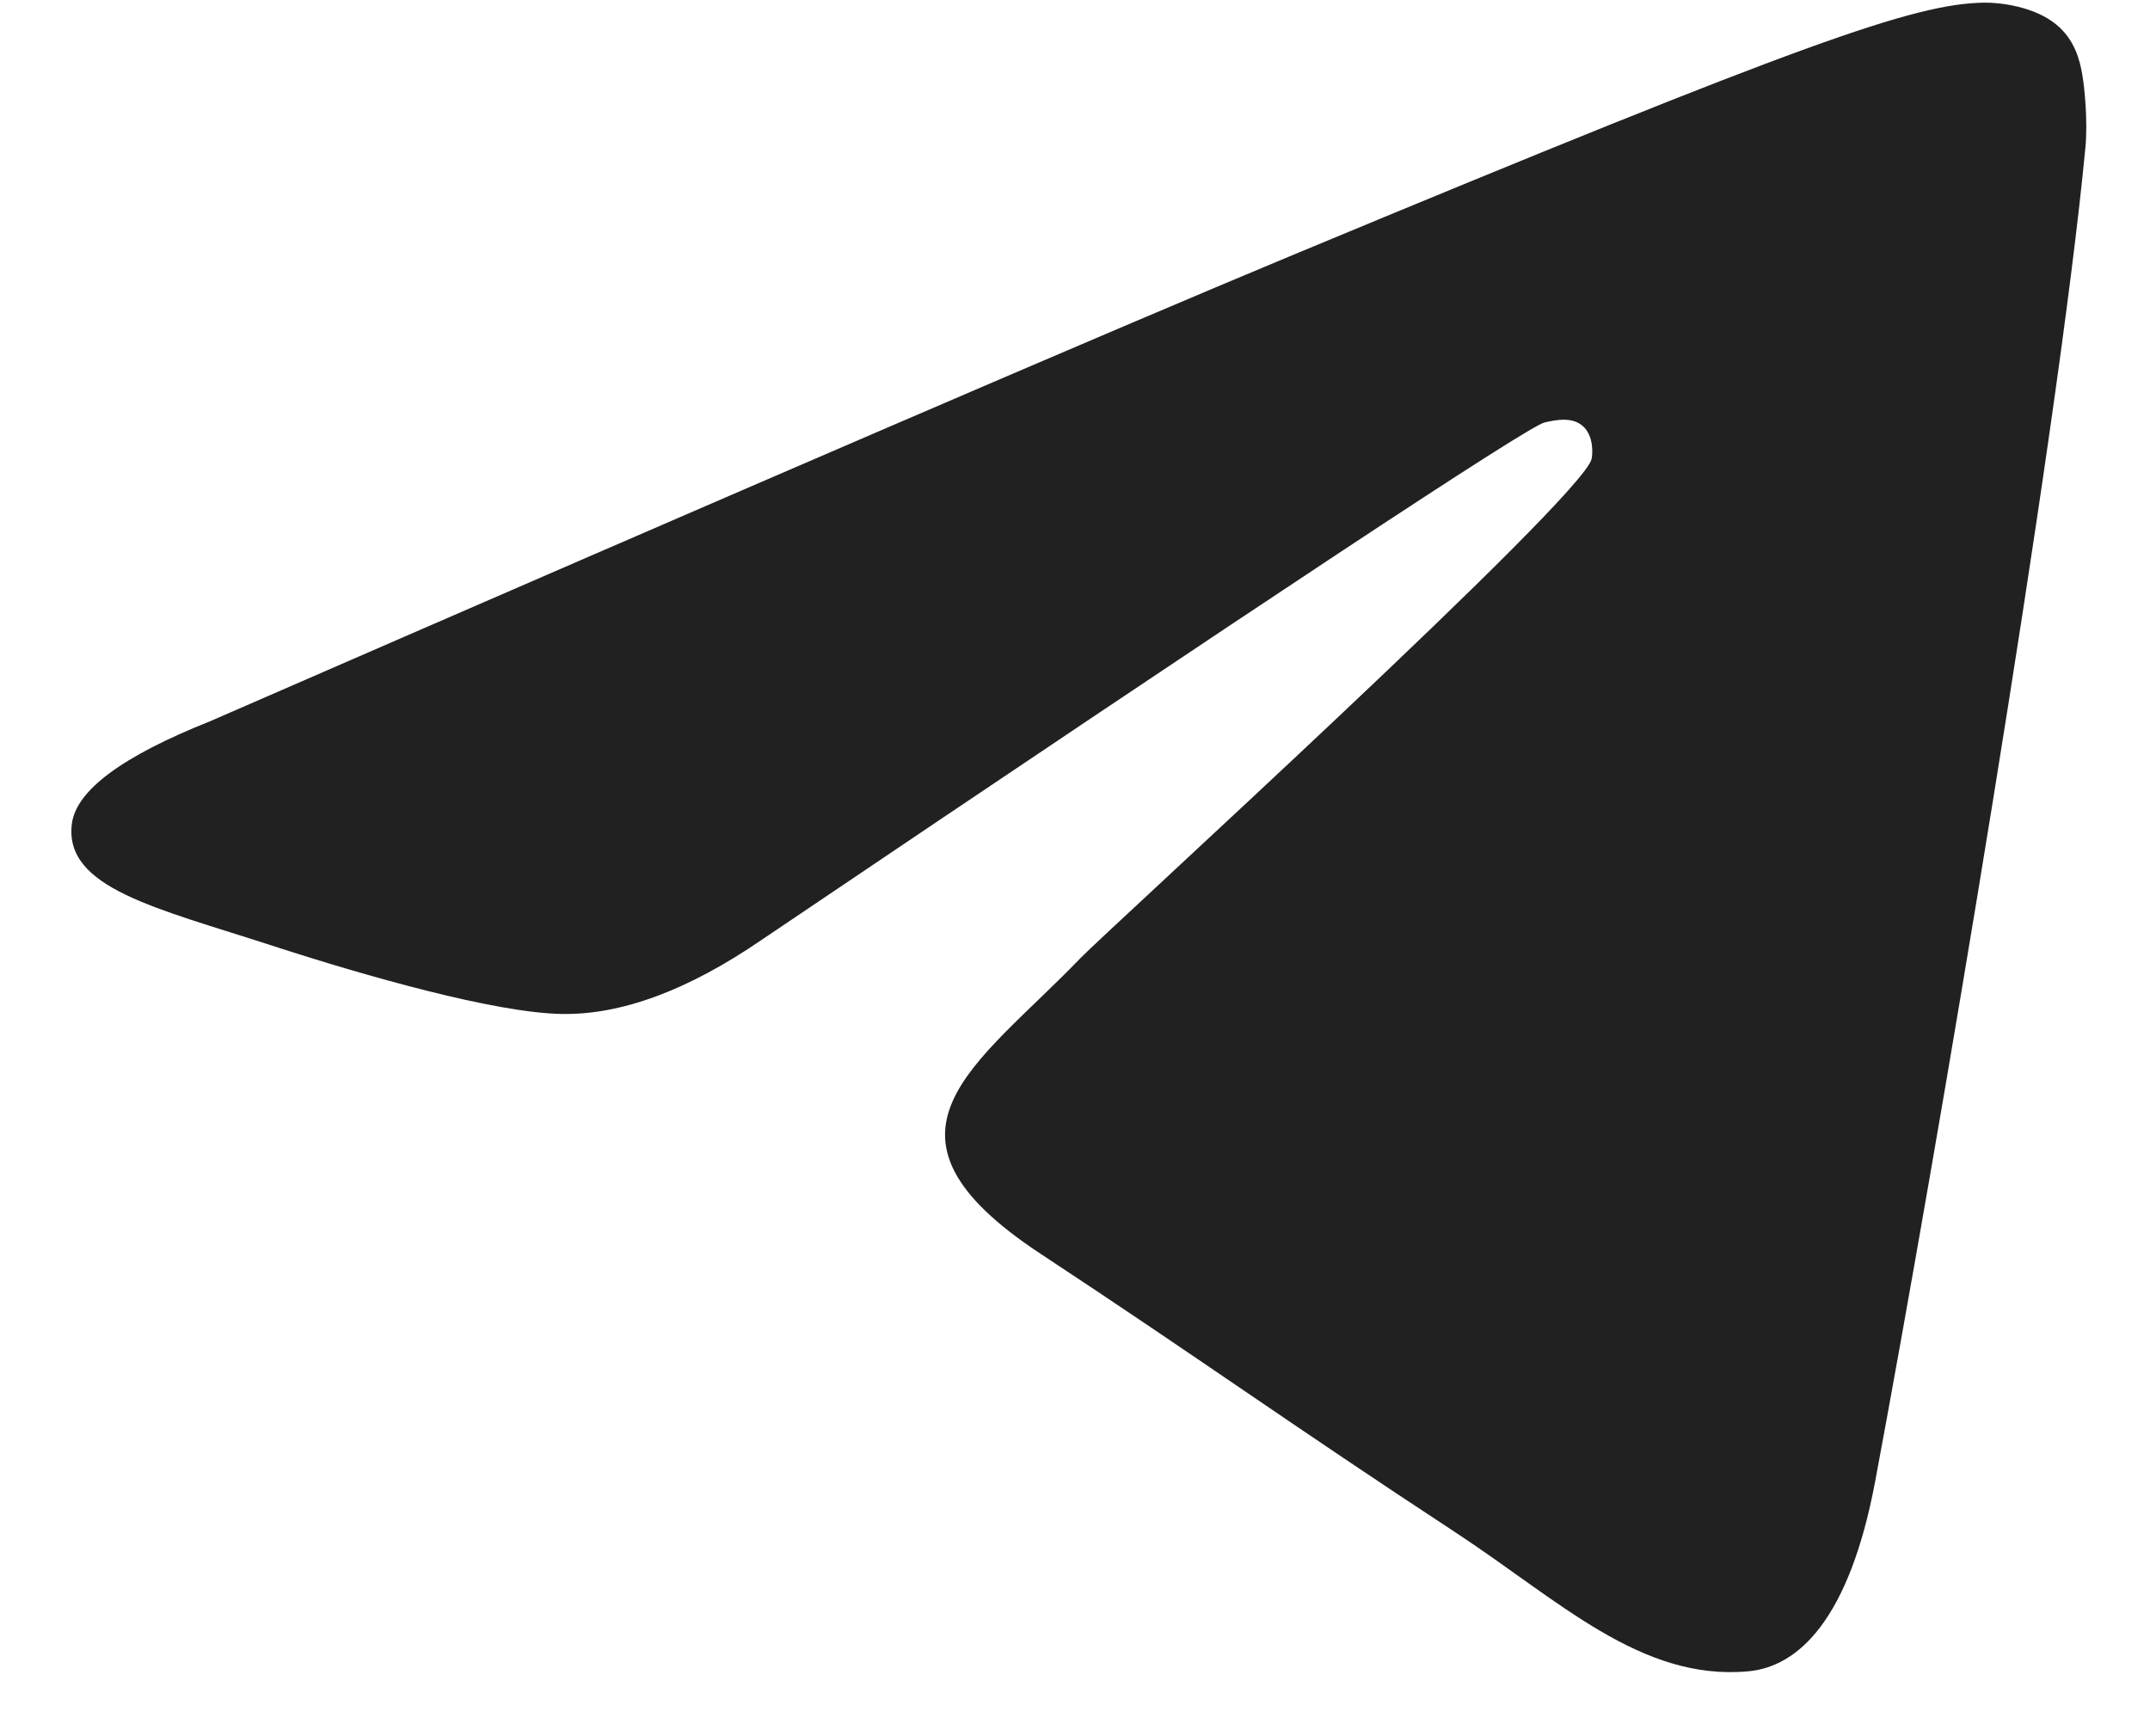 <?xml version="1.0" encoding="UTF-8"?> <svg xmlns="http://www.w3.org/2000/svg" width="26" height="21" viewBox="0 0 26 21" fill="none"><path fill-rule="evenodd" clip-rule="evenodd" d="M2.538 8.725C9.079 5.875 13.441 3.997 15.623 3.089C21.854 0.497 23.148 0.047 23.992 0.032C24.178 0.029 24.593 0.075 24.862 0.293C25.089 0.477 25.151 0.726 25.181 0.901C25.211 1.075 25.248 1.473 25.219 1.784C24.881 5.332 23.42 13.941 22.677 17.915C22.362 19.596 21.743 20.16 21.143 20.215C19.84 20.335 18.851 19.354 17.589 18.527C15.614 17.232 14.499 16.427 12.582 15.164C10.367 13.704 11.803 12.901 13.065 11.59C13.396 11.247 19.136 6.025 19.247 5.552C19.261 5.492 19.274 5.272 19.143 5.155C19.012 5.038 18.818 5.078 18.678 5.11C18.48 5.155 15.326 7.24 9.215 11.365C8.319 11.98 7.508 12.28 6.782 12.264C5.98 12.247 4.439 11.811 3.294 11.439C1.889 10.982 0.772 10.741 0.869 9.965C0.92 9.561 1.476 9.148 2.538 8.725Z" fill="#212121"></path></svg> 